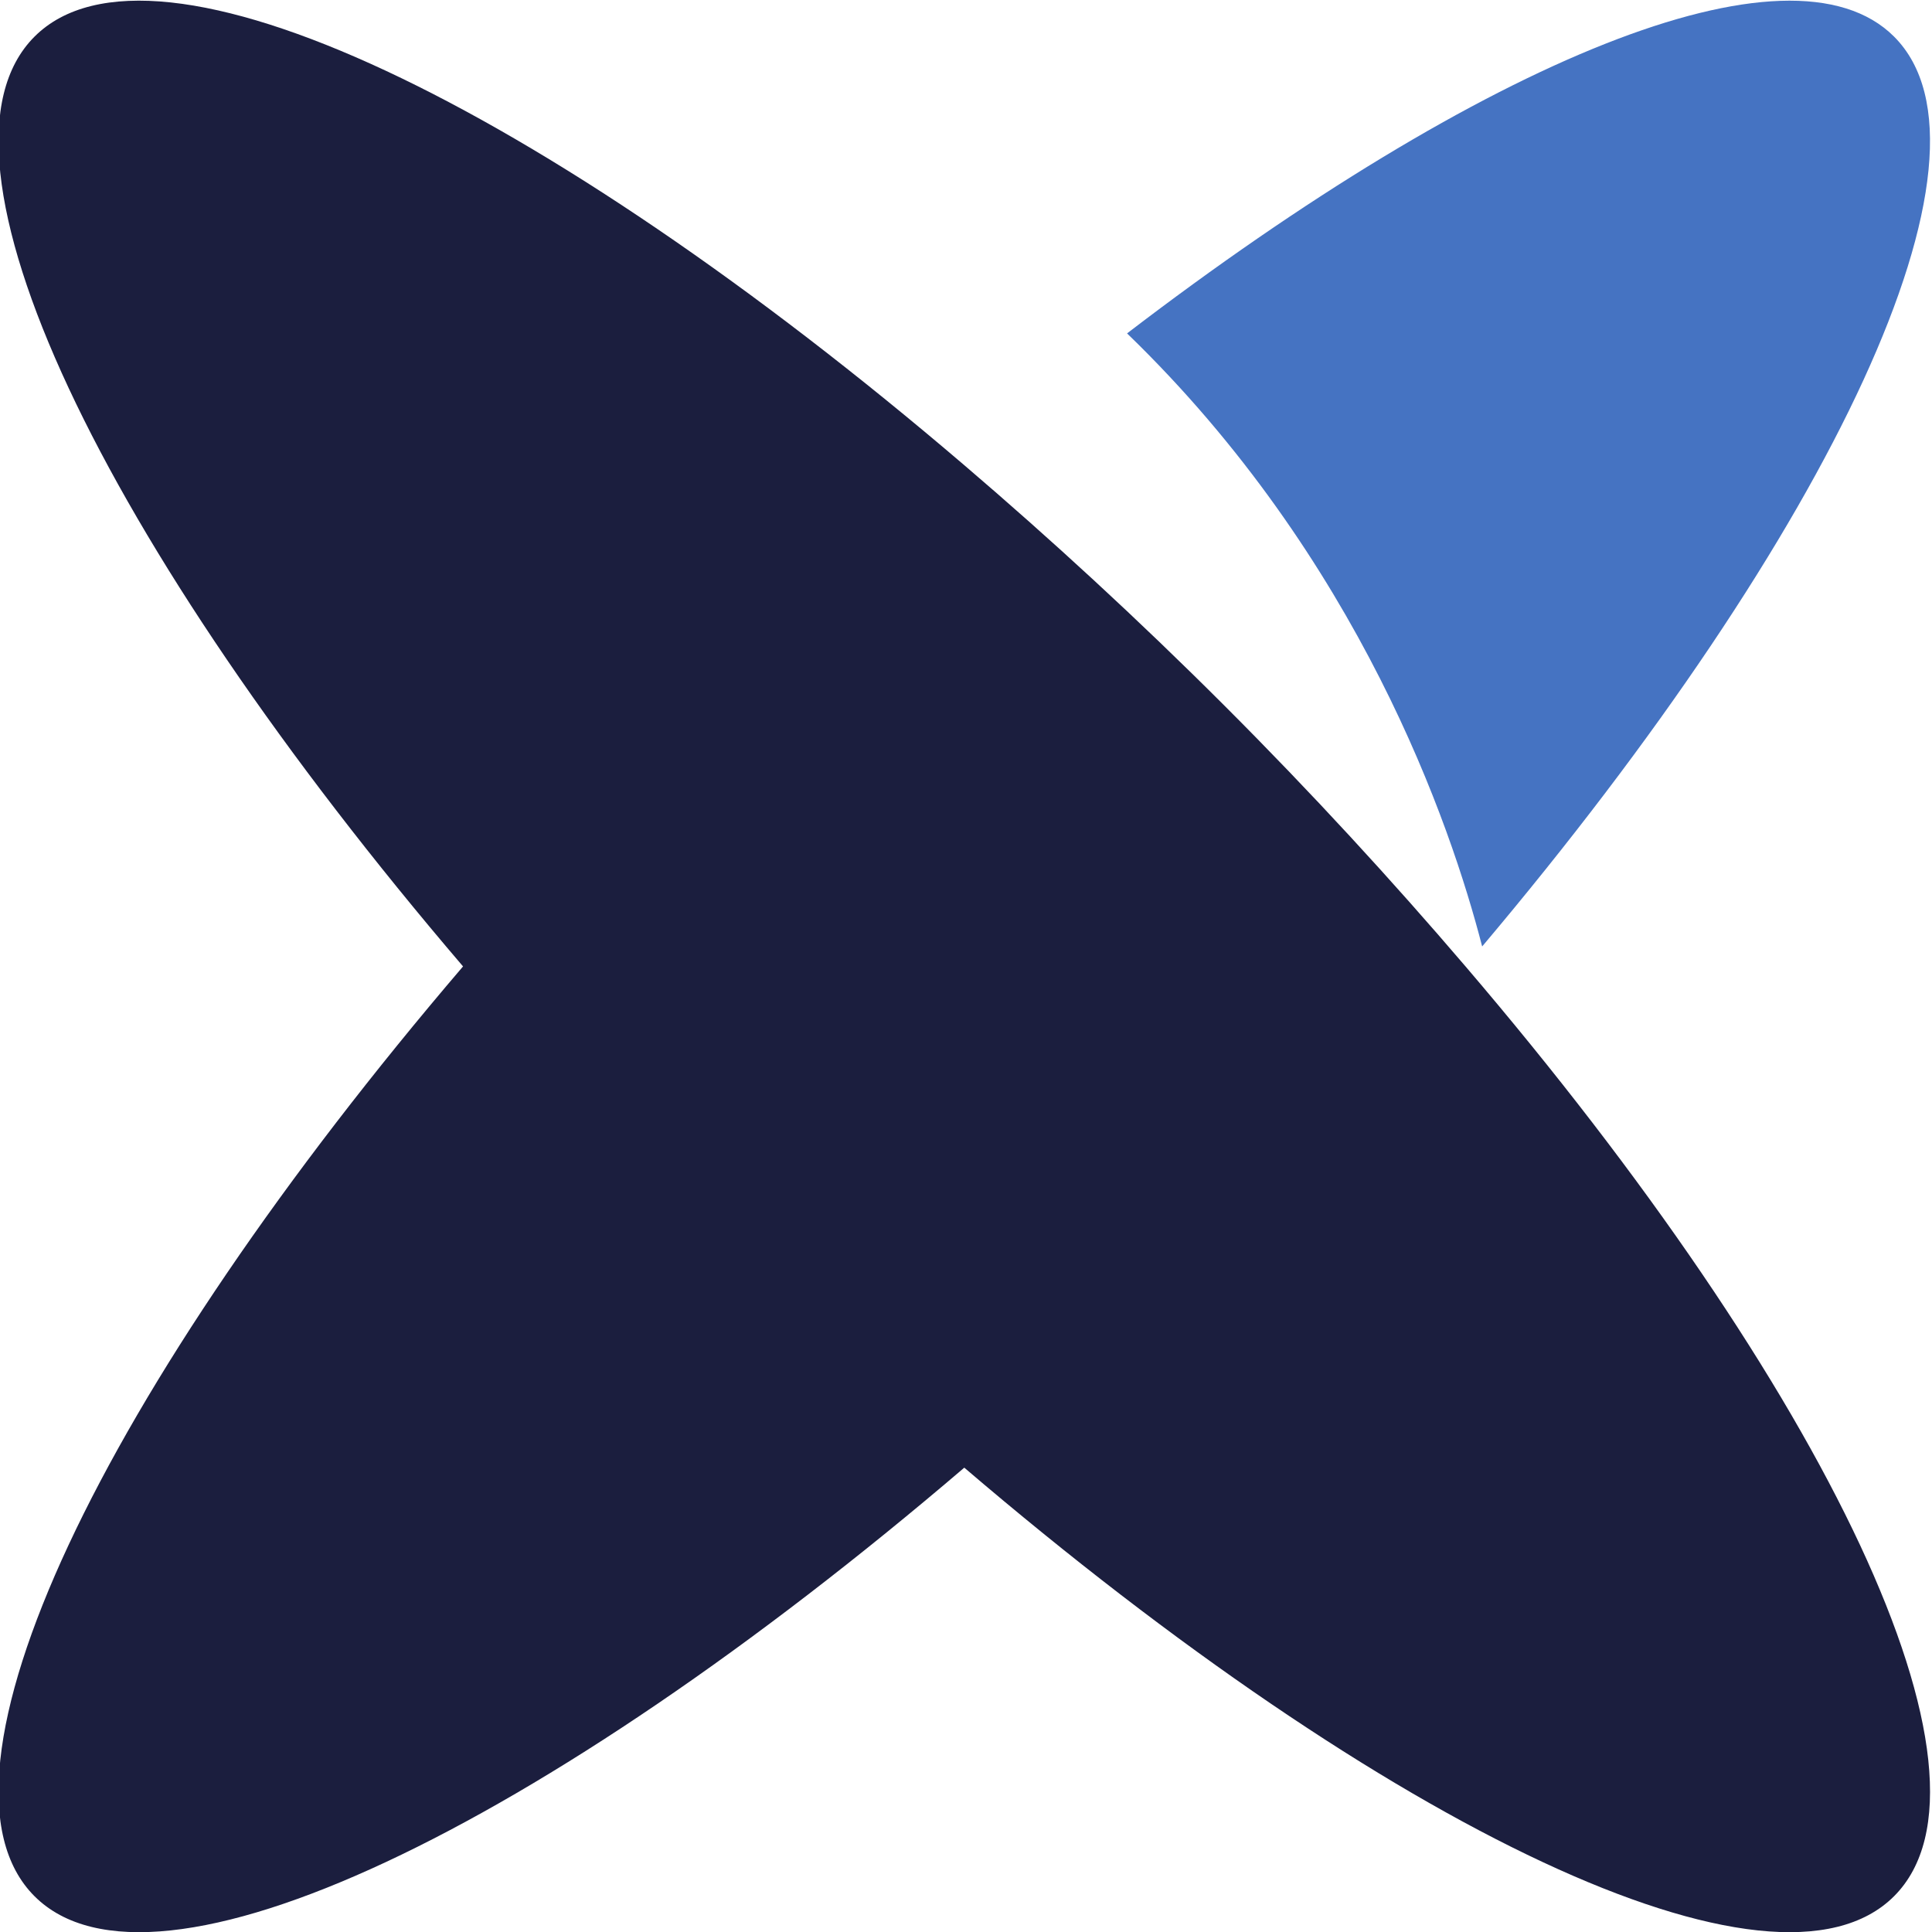 <?xml version="1.0" encoding="UTF-8" standalone="no"?>
<!-- Created with Inkscape (http://www.inkscape.org/) -->

<svg
   version="1.1"
   id="svg132"
   width="163.69"
   height="163.69"
   viewBox="0 0 163.69 163.69"
   sodipodi:docname="favicon.svg"
   inkscape:version="1.2.1 (9c6d41e410, 2022-07-14)"
   xmlns:inkscape="http://www.inkscape.org/namespaces/inkscape"
   xmlns:sodipodi="http://sodipodi.sourceforge.net/DTD/sodipodi-0.dtd"
   xmlns="http://www.w3.org/2000/svg"
   xmlns:svg="http://www.w3.org/2000/svg">
  <defs
     id="defs136">
    <clipPath
       clipPathUnits="userSpaceOnUse"
       id="clipPath148">
      <path
         d="M 0,224.174 H 566.929 V 0 H 0 Z"
         id="path146" />
    </clipPath>
  </defs>
  <sodipodi:namedview
     id="namedview134"
     pagecolor="#ffffff"
     bordercolor="#666666"
     borderopacity="1.0"
     inkscape:showpageshadow="2"
     inkscape:pageopacity="0.0"
     inkscape:pagecheckerboard="0"
     inkscape:deskcolor="#d1d1d1"
     showgrid="false"
     inkscape:zoom="1.8084275"
     inkscape:cx="-121.09968"
     inkscape:cy="77.96829"
     inkscape:window-width="1920"
     inkscape:window-height="1137"
     inkscape:window-x="-8"
     inkscape:window-y="-8"
     inkscape:window-maximized="1"
     inkscape:current-layer="g142">
    <inkscape:page
       x="0"
       y="0"
       id="page138"
       width="163.69"
       height="163.69" />
  </sodipodi:namedview>
  <g
     id="g140"
     inkscape:groupmode="layer"
     inkscape:label="Page 1"
     transform="matrix(1.333,0,0,-1.333,-498.374,227.84)">
    <g
       id="g142">
      <g
         id="g144"
         clip-path="url(#clipPath148)">
        <g
           id="g150"
           transform="translate(128.137,129.535)" />
        <g
           id="g154"
           transform="translate(207.279,116.733)" />
        <g
           id="g158"
           transform="translate(320.028,142.676)" />
        <g
           id="g162"
           transform="translate(376.067,168.594)">
          <path
             d="M 0,0 C -7.595,-7.594 4.299,-32.259 27.238,-59.097 4.299,-85.937 -7.595,-110.6 0,-118.195 c 7.595,-7.594 32.258,4.299 59.097,27.239 26.84,-22.94 51.503,-34.833 59.097,-27.239 7.595,7.595 -4.298,32.258 -27.238,59.098 -4.677,5.472 -9.776,11.028 -15.304,16.555 -5.527,5.527 -11.083,10.627 -16.555,15.303 C 32.258,-4.299 7.595,7.594 0,0"
             style="fill:#1b1e3e;fill-opacity:1;fill-rule:nonzero;stroke:none"
             id="path164" />
        </g>
        <g
           id="g166"
           transform="translate(445.51,149.732)">
          <path
             d="M 0,0 C 14.766,-14.271 20.576,-31.229 22.57,-38.966 44.8,-12.625 56.227,11.389 48.752,18.863 42.147,25.467 22.628,17.32 0,0"
             style="fill:#4573c2;fill-opacity:1;fill-rule:nonzero;stroke:none"
             id="path168" />
        </g>
      </g>
    </g>
  </g>
</svg>
